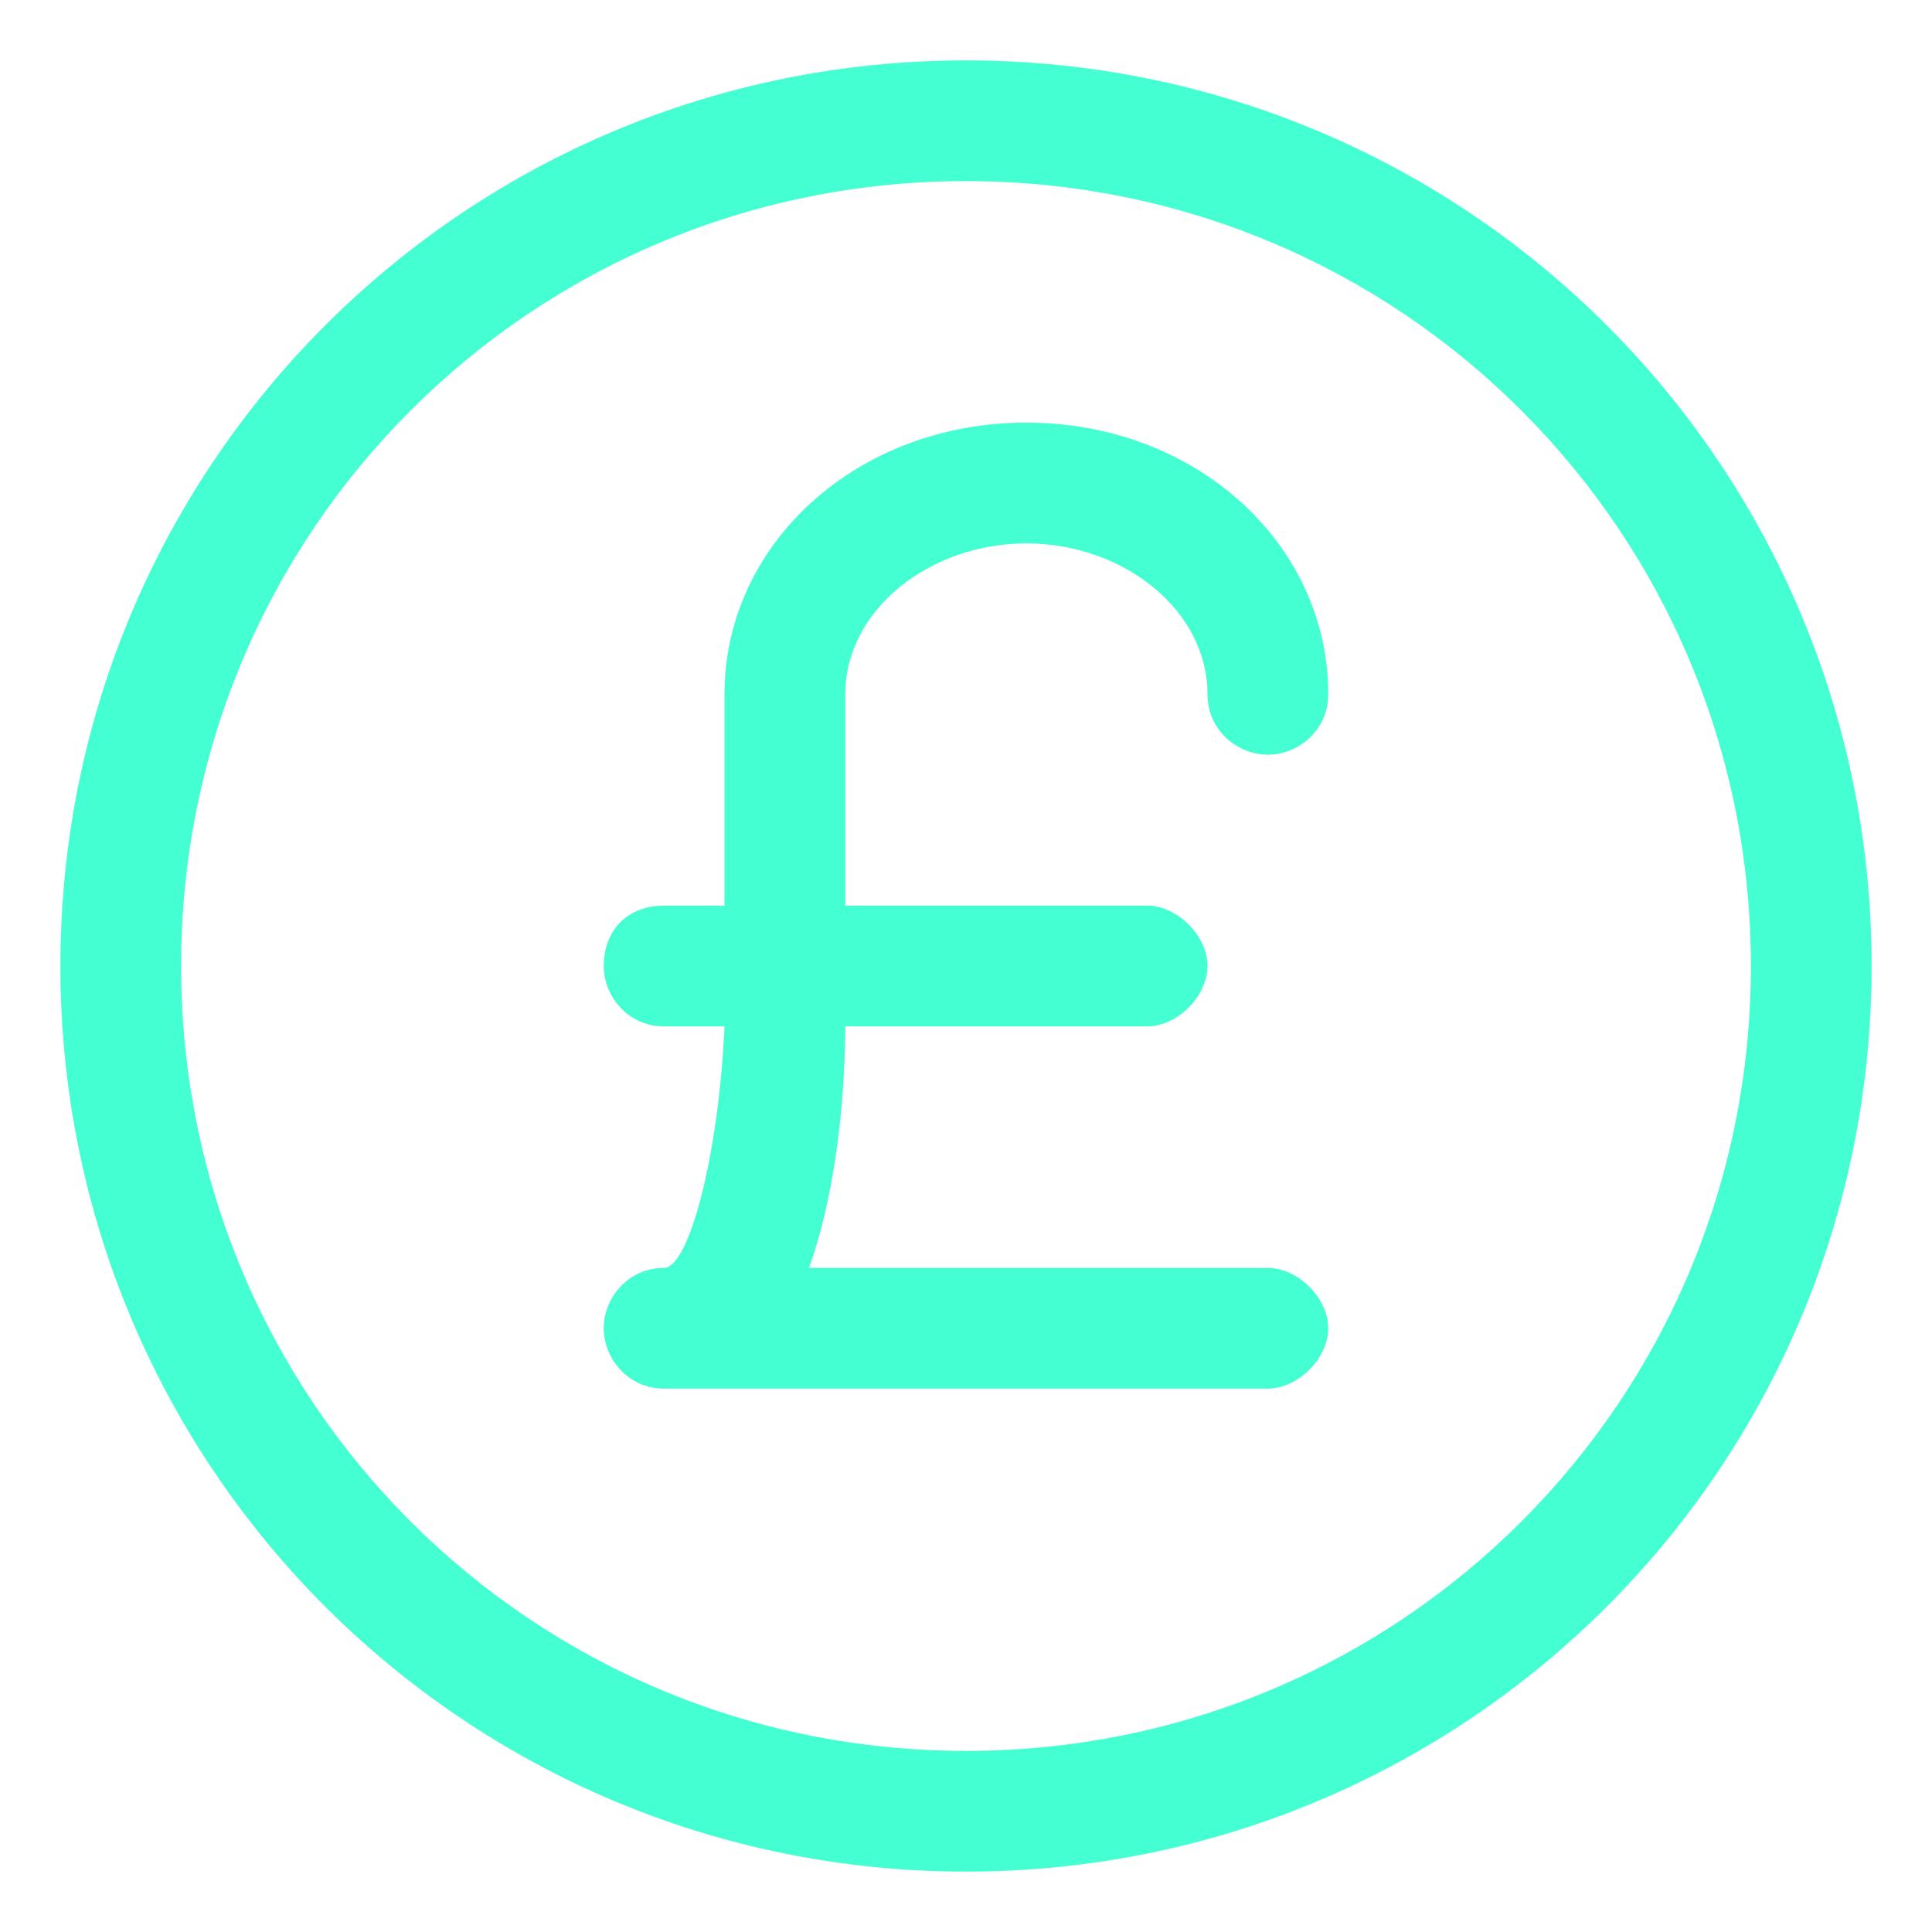 <svg width="38" height="38" viewBox="0 0 38 38" fill="none" xmlns="http://www.w3.org/2000/svg">
<path d="M19 1.188C9.144 1.188 1.188 9.144 1.188 19C1.188 28.856 9.144 36.812 19 36.812C28.856 36.812 36.812 28.856 36.812 19C36.812 9.144 28.856 1.188 19 1.188ZM19 34.438C10.45 34.438 3.562 27.55 3.562 19C3.562 10.45 10.45 3.562 19 3.562C27.55 3.562 34.438 10.45 34.438 19C34.438 27.55 27.55 34.438 19 34.438Z" fill="#44FFD2"/>
<path d="M20.188 10.688C22.087 10.688 23.75 11.994 23.75 13.656C23.75 14.369 24.344 14.844 24.938 14.844C25.531 14.844 26.125 14.369 26.125 13.656C26.125 10.688 23.512 8.312 20.188 8.312C16.863 8.312 14.25 10.688 14.25 13.656V17.812H13.062C12.35 17.812 11.875 18.288 11.875 19C11.875 19.594 12.35 20.188 13.062 20.188H14.25C14.131 22.8 13.537 24.938 13.062 24.938C12.35 24.938 11.875 25.531 11.875 26.125C11.875 26.719 12.35 27.312 13.062 27.312H24.938C25.531 27.312 26.125 26.719 26.125 26.125C26.125 25.531 25.531 24.938 24.938 24.938H15.912C16.506 23.275 16.625 21.256 16.625 20.188H22.562C23.156 20.188 23.75 19.594 23.75 19C23.75 18.406 23.156 17.812 22.562 17.812H16.625V13.656C16.625 11.994 18.288 10.688 20.188 10.688Z" fill="#44FFD2"/>
</svg>

